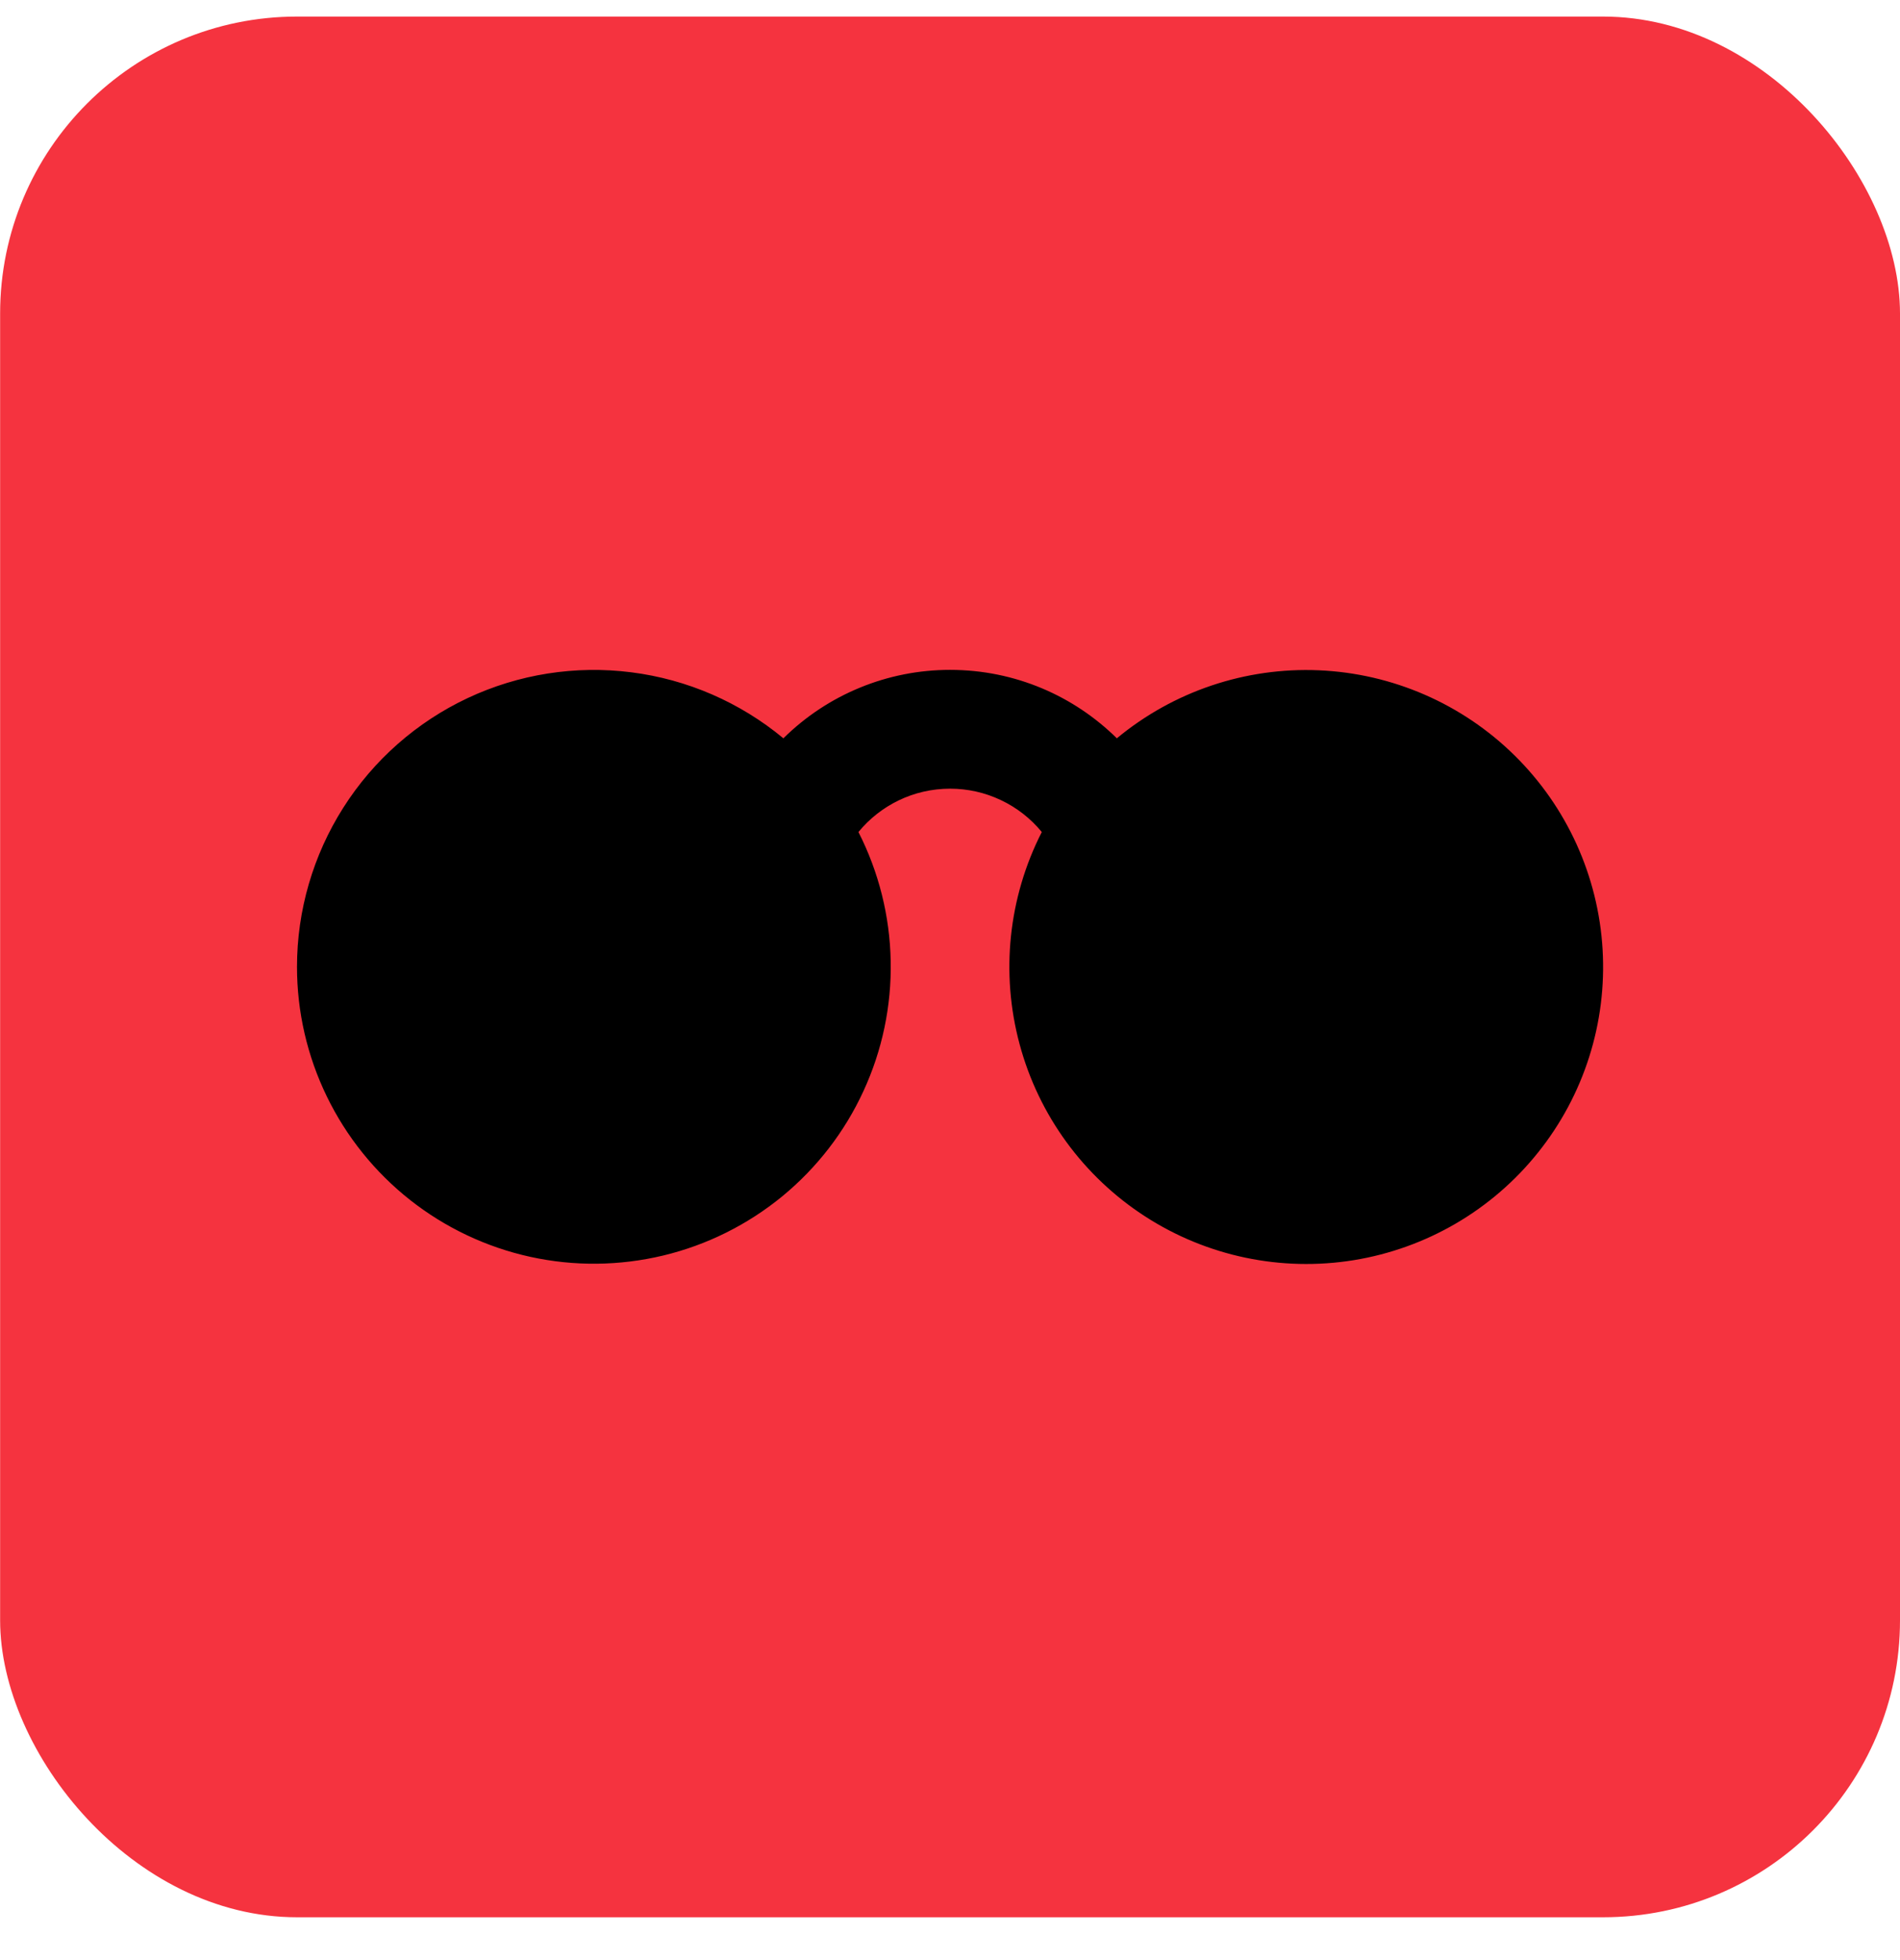 <?xml version="1.0" encoding="UTF-8"?> <svg xmlns="http://www.w3.org/2000/svg" width="32" height="33" viewBox="0 0 32 33" fill="none"><rect x="0.002" y="0.279" width="31.998" height="32" rx="5" fill="#F5333F"></rect><path d="M5.002 16.278C5.002 15.329 5.273 14.399 5.782 13.598C6.291 12.796 7.017 12.157 7.876 11.753C8.736 11.349 9.692 11.199 10.634 11.319C11.575 11.438 12.463 11.824 13.194 12.43C13.942 11.691 14.951 11.277 16.002 11.278C17.097 11.278 18.088 11.718 18.81 12.43C19.764 11.64 20.976 11.232 22.213 11.285C23.45 11.338 24.624 11.848 25.506 12.716C26.389 13.584 26.918 14.749 26.991 15.985C27.064 17.221 26.677 18.44 25.902 19.406C25.128 20.373 24.023 21.017 22.801 21.216C21.579 21.414 20.327 21.152 19.287 20.48C18.247 19.808 17.493 18.775 17.172 17.579C16.85 16.383 16.983 15.111 17.546 14.008C17.359 13.78 17.123 13.596 16.856 13.47C16.589 13.343 16.297 13.278 16.002 13.278C15.382 13.278 14.825 13.561 14.458 14.008C14.801 14.682 14.987 15.424 15.001 16.18C15.016 16.935 14.859 17.684 14.542 18.37C14.226 19.057 13.758 19.662 13.174 20.142C12.589 20.621 11.904 20.962 11.169 21.138C10.434 21.314 9.669 21.322 8.931 21.16C8.193 20.998 7.501 20.671 6.907 20.203C6.314 19.735 5.834 19.139 5.504 18.459C5.174 17.78 5.002 17.034 5.002 16.278Z" fill="black"></path></svg> 